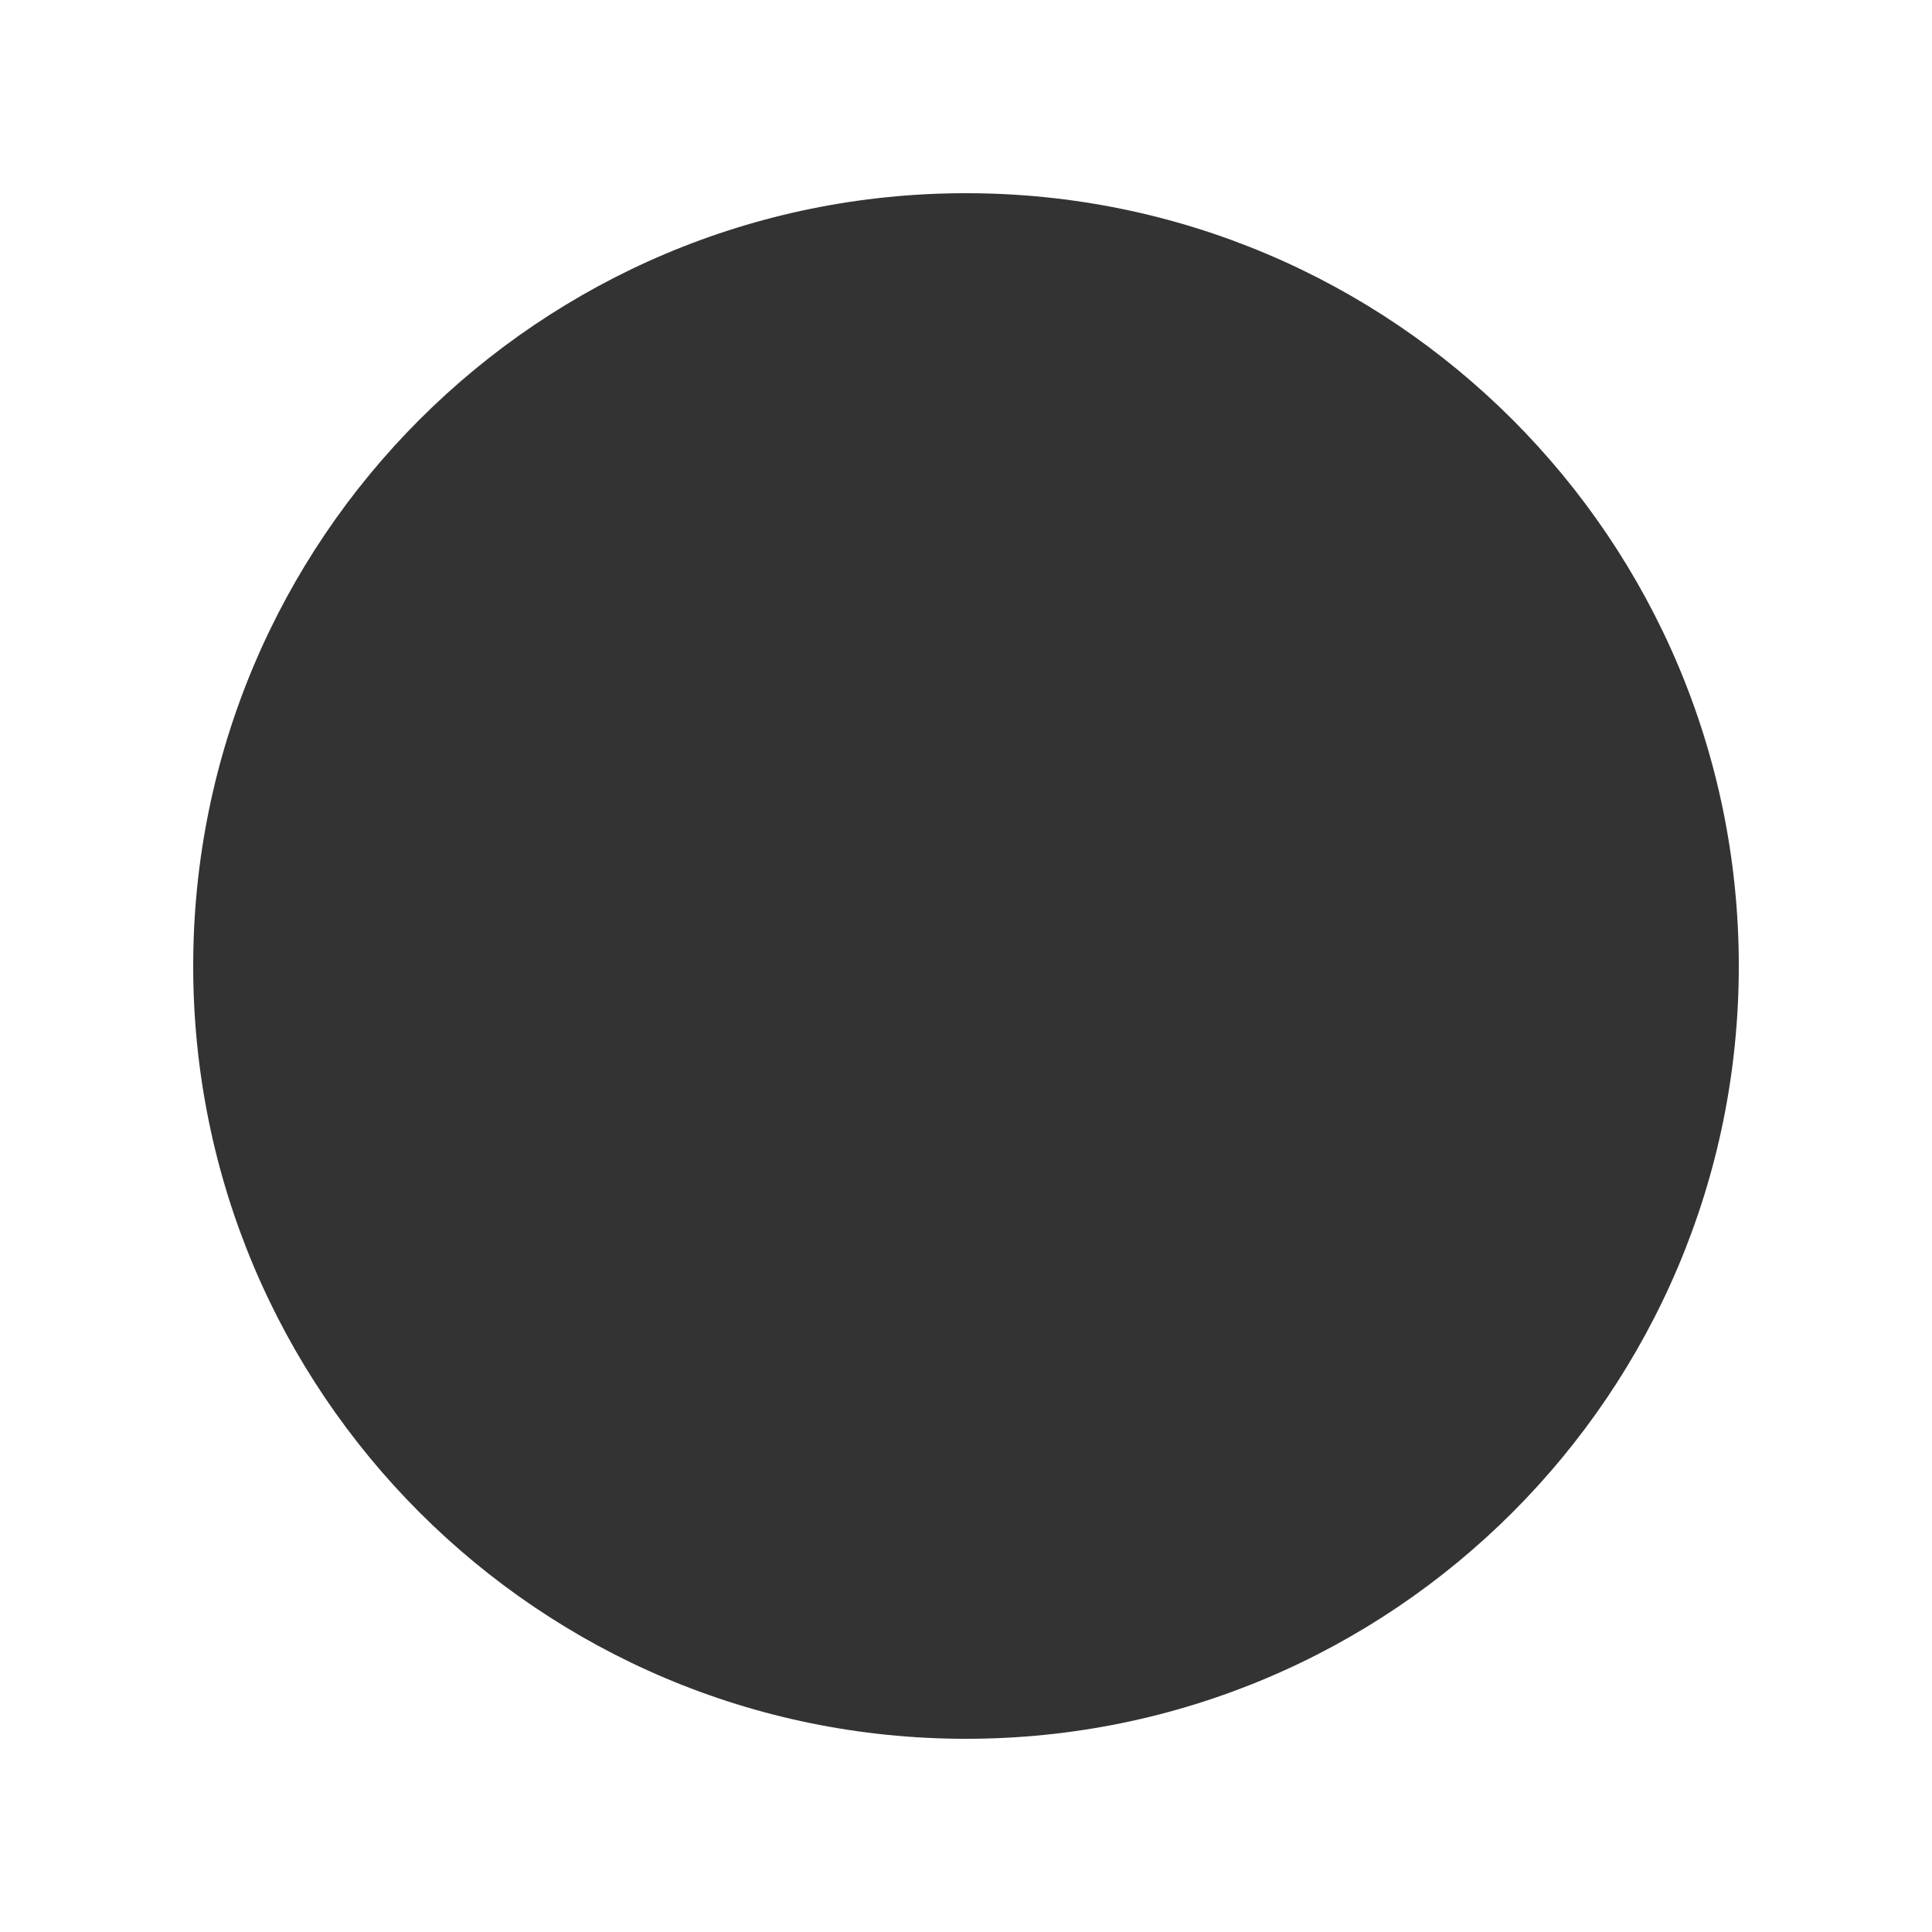 <svg xmlns="http://www.w3.org/2000/svg" fill="none" viewBox="0 0 10 10" height="10" width="10">
<mask height="10" width="10" y="0" x="0" maskUnits="userSpaceOnUse" style="mask-type:luminance" id="mask0_692_76">
<path fill="white" d="M10 0H0V10H10V0Z"></path>
</mask>
<g mask="url(#mask0_692_76)">
<path fill="#333333" d="M5 9C7.209 9 9 7.209 9 5C9 2.791 7.209 1 5 1C2.791 1 1 2.791 1 5C1 7.209 2.791 9 5 9Z"></path>
</g>
</svg>
